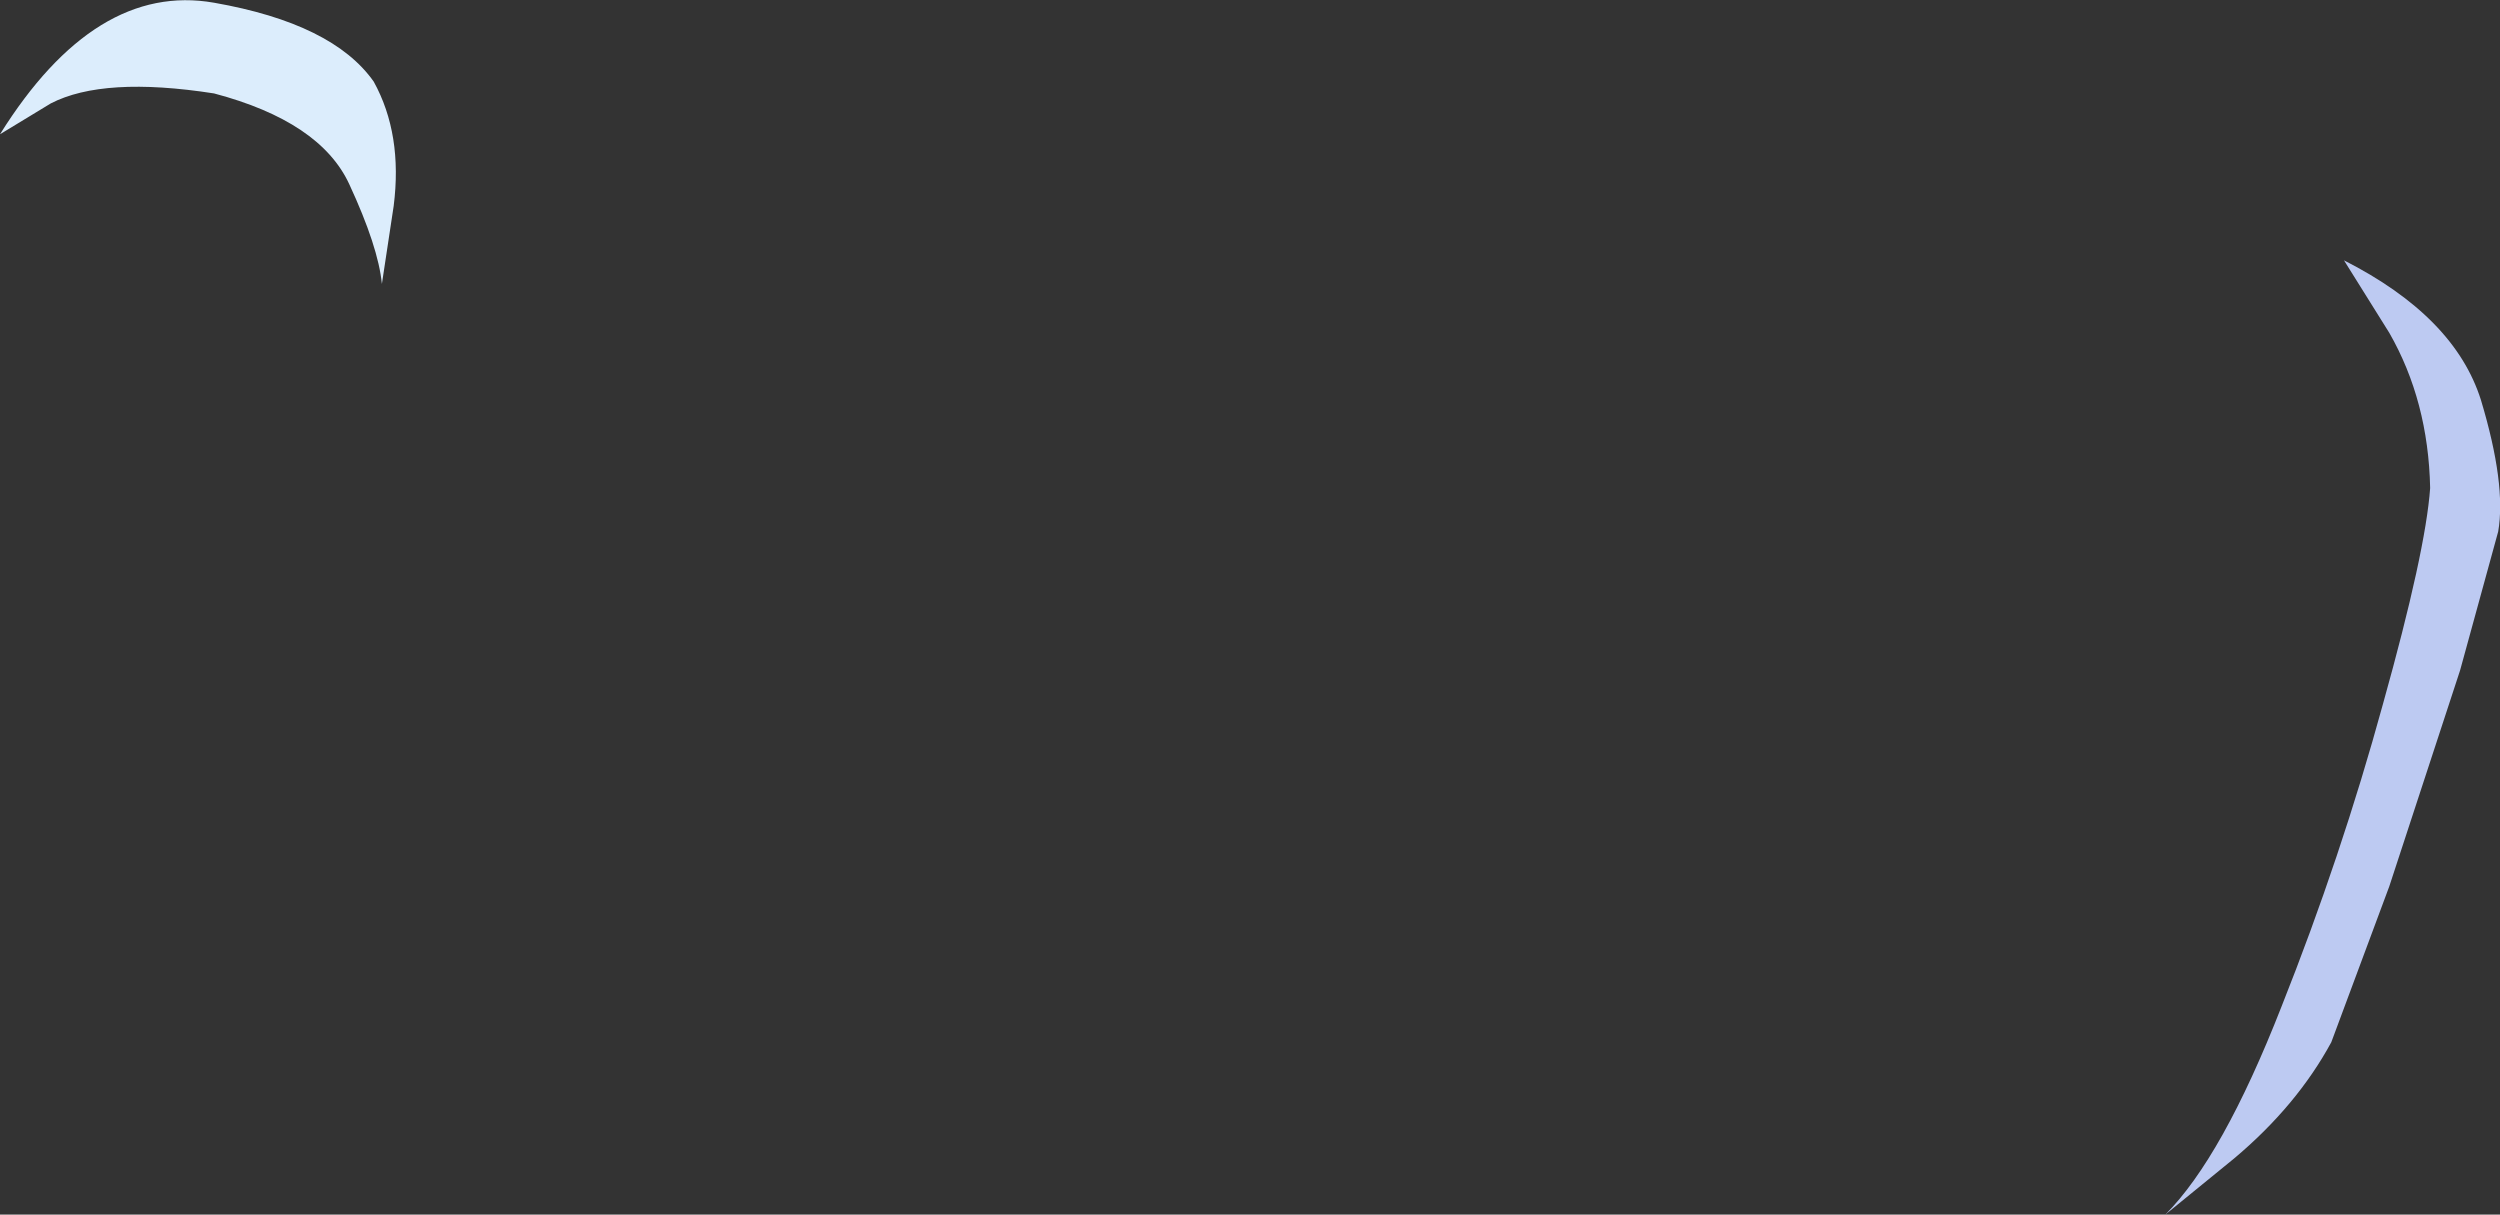 <?xml version="1.0" encoding="UTF-8" standalone="no"?>
<svg xmlns:xlink="http://www.w3.org/1999/xlink" height="66.95px" width="137.8px" xmlns="http://www.w3.org/2000/svg">
  <rect width="100%" height="100%" fill="#333333" stroke="none"/>
  <g transform="matrix(1.0, 0.0, 0.0, 1.0, 13.25, 11.7)">
    <path d="M7.35 -7.2 Q8.95 -4.3 8.45 -0.35 L7.8 3.95 Q7.6 1.9 6.0 -1.55 4.4 -5.0 -1.45 -6.55 -7.55 -7.5 -10.45 -6.0 L-13.25 -4.3 Q-8.0 -12.7 -1.45 -11.55 5.1 -10.4 7.35 -7.2" fill="#dcedfc" fill-rule="evenodd" stroke="none"/>
    <path d="M123.5 10.35 Q124.9 15.0 124.45 17.6 L122.35 25.25 118.45 37.15 115.25 45.75 Q113.35 49.25 109.9 52.15 L106.1 55.25 Q109.25 52.1 112.5 43.8 115.8 35.5 118.1 27.1 120.45 18.7 120.7 15.2 120.6 10.4 118.45 6.65 L115.95 2.65 Q122.05 5.75 123.5 10.35" fill="#bdcaf2" fill-rule="evenodd" stroke="none"/>
  </g>
</svg>
